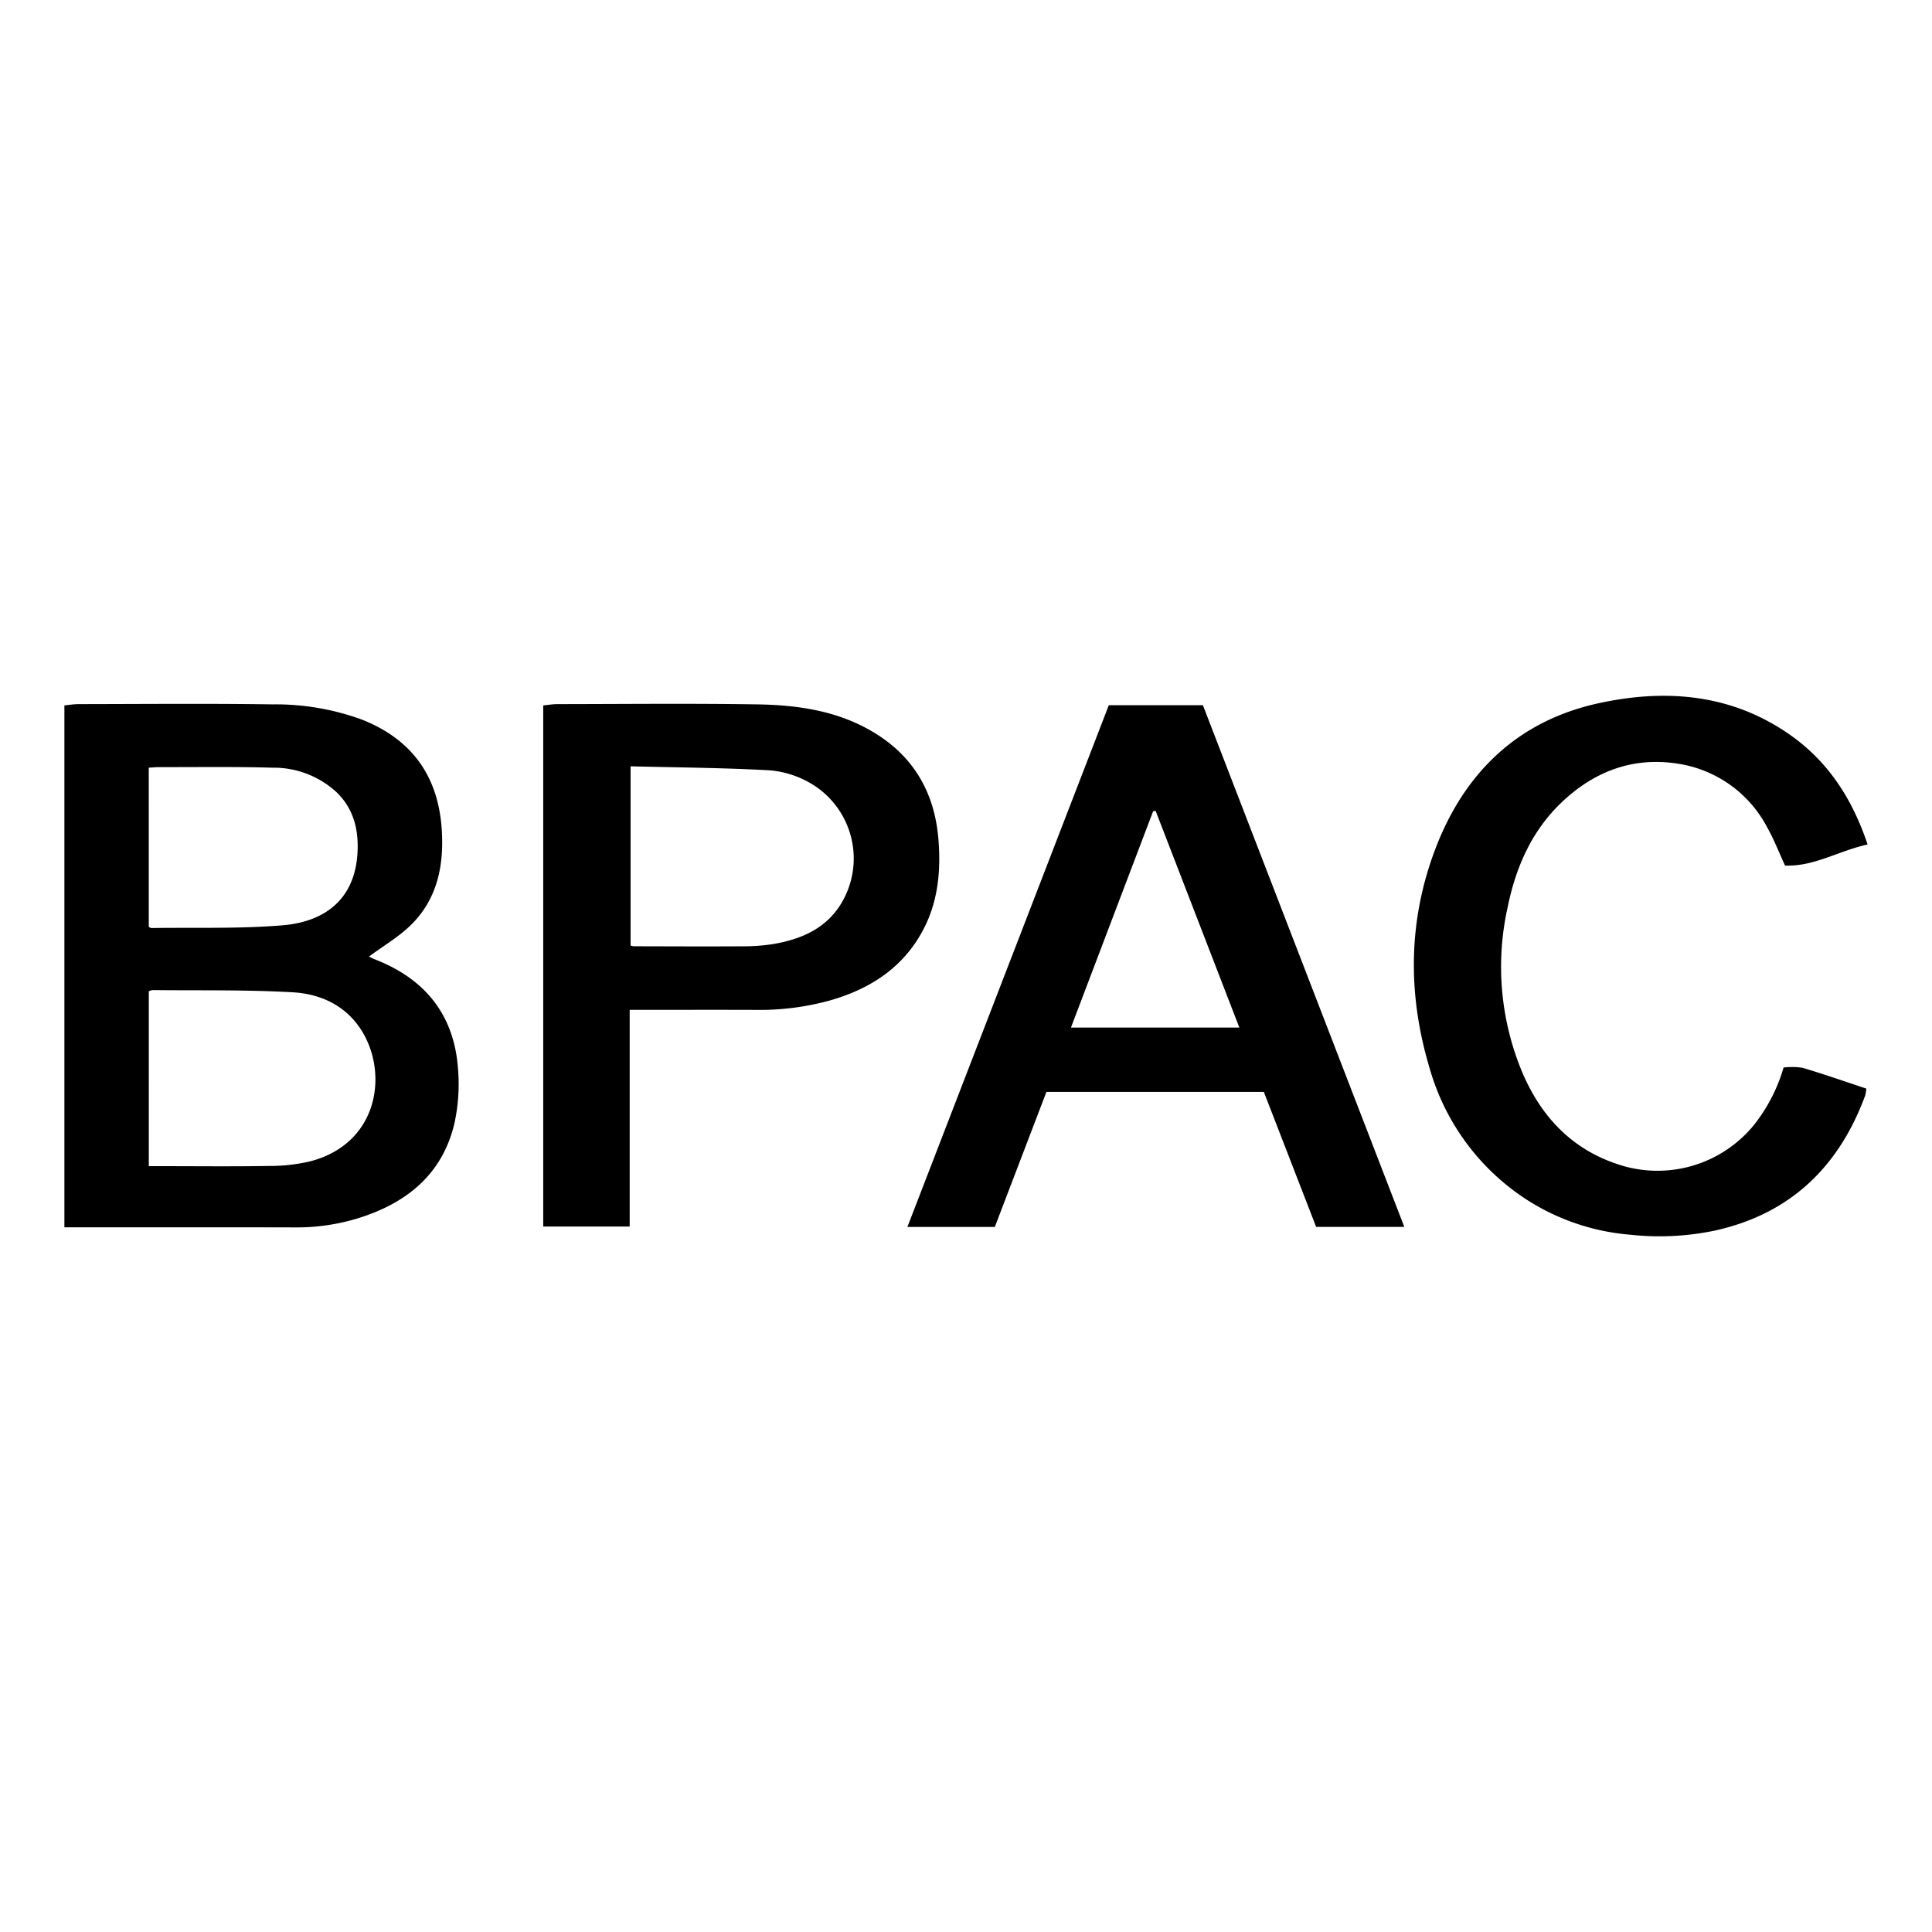 <svg id="Layer_1" data-name="Layer 1" xmlns="http://www.w3.org/2000/svg" viewBox="0 0 300 300"><path d="M10,109.53c.73-.067,1.473-.195,2.216-.195,10.034-.012,20.07-.107,30.102.04a39.15,39.15,0,0,1,13.762,2.32C63.892,114.731,68.028,120.448,68.589,128.739c.373,5.508-.619,10.727-4.667,14.777-1.942,1.943-4.406,3.365-6.636,5.025.179.082.617.306,1.072.486,7.695,3.037,12.154,8.598,12.758,16.89a28.618,28.618,0,0,1-.555,8.527c-1.862,7.893-7.4,12.354-14.861,14.695a32.437,32.437,0,0,1-9.848,1.451c-11.266-.03-22.533-.011-33.8-.011H10Zm13.106,71.551h1.96c5.568,0,11.137.064,16.703-.032a27.385,27.385,0,0,0,6.41-.72c10.213-2.673,11.97-12.805,8.472-19.432-2.338-4.429-6.465-6.543-11.195-6.814-7.243-.415-14.519-.263-21.781-.343a2.155,2.155,0,0,0-.568.189Zm-.003-37.146c.204.088.308.173.41.171,6.788-.103,13.606.136,20.356-.424,6.522-.541,11.231-3.996,11.643-11.241.203-3.563-.578-6.863-3.283-9.454a14.393,14.393,0,0,0-9.918-3.779c-5.855-.169-11.718-.078-17.578-.09-.513-.001-1.025.054-1.631.088Z"/><path d="M218.062,190.515H204.37c-2.71-6.996-5.409-13.963-8.122-20.965H162.488q-4.002,10.473-8.013,20.968H140.9c10.444-27.055,20.833-53.966,31.274-81.012h14.612C197.21,136.509,207.592,163.397,218.062,190.515ZM192.447,159.564c-4.402-11.394-8.698-22.514-12.994-33.634l-.389.021c-4.24,11.16-8.479,22.32-12.769,33.613Z"/><path d="M84.351,109.538c.743-.071,1.484-.203,2.226-.203,10.328-.011,20.658-.121,30.984.041,6.169.097,12.25.939,17.748,4.132,6.512,3.781,9.843,9.541,10.418,16.917.373,4.781-.049,9.492-2.325,13.857-3.106,5.957-8.266,9.274-14.523,11.066a40.799,40.799,0,0,1-11.442,1.467c-5.868-.023-11.736-.006-17.605-.006H97.777v33.649H84.351Zm13.564,9.454v27.83a2.783,2.783,0,0,0,.479.115c5.631.01,11.262.042,16.893.004a29.409,29.409,0,0,0,4.885-.367c4.215-.742,7.997-2.34,10.378-6.163a13.528,13.528,0,0,0-4.647-18.764,15.134,15.134,0,0,0-6.265-2.023C112.454,119.217,105.249,119.177,97.915,118.993Z"/><path d="M290,131.132c-4.458.961-8.28,3.448-12.818,3.274-.948-2.05-1.724-4.069-2.774-5.934a18.85,18.85,0,0,0-14.141-9.928c-6.79-.993-12.708,1.262-17.672,5.944-4.744,4.474-7.226,10.166-8.497,16.43a42.459,42.459,0,0,0,2.242,25.507c3.1,7.333,8.237,12.564,16.125,14.738a19.343,19.343,0,0,0,19.881-6.467,26.13,26.13,0,0,0,4.608-8.929,10.9,10.9,0,0,1,2.946.04c3.297.979,6.546,2.119,9.898,3.227a5.671,5.671,0,0,1-.164,1.058c-4.08,11.079-11.615,18.382-23.302,20.983a42.042,42.042,0,0,1-13.262.644,34.938,34.938,0,0,1-17.252-6.278,36.047,36.047,0,0,1-13.834-19.594c-3.429-11.439-3.357-22.918.939-34.139,4.509-11.778,12.806-19.769,25.245-22.496,10.275-2.253,20.411-1.533,29.481,4.679C283.73,118.055,287.568,123.872,290,131.132Z"/></svg>